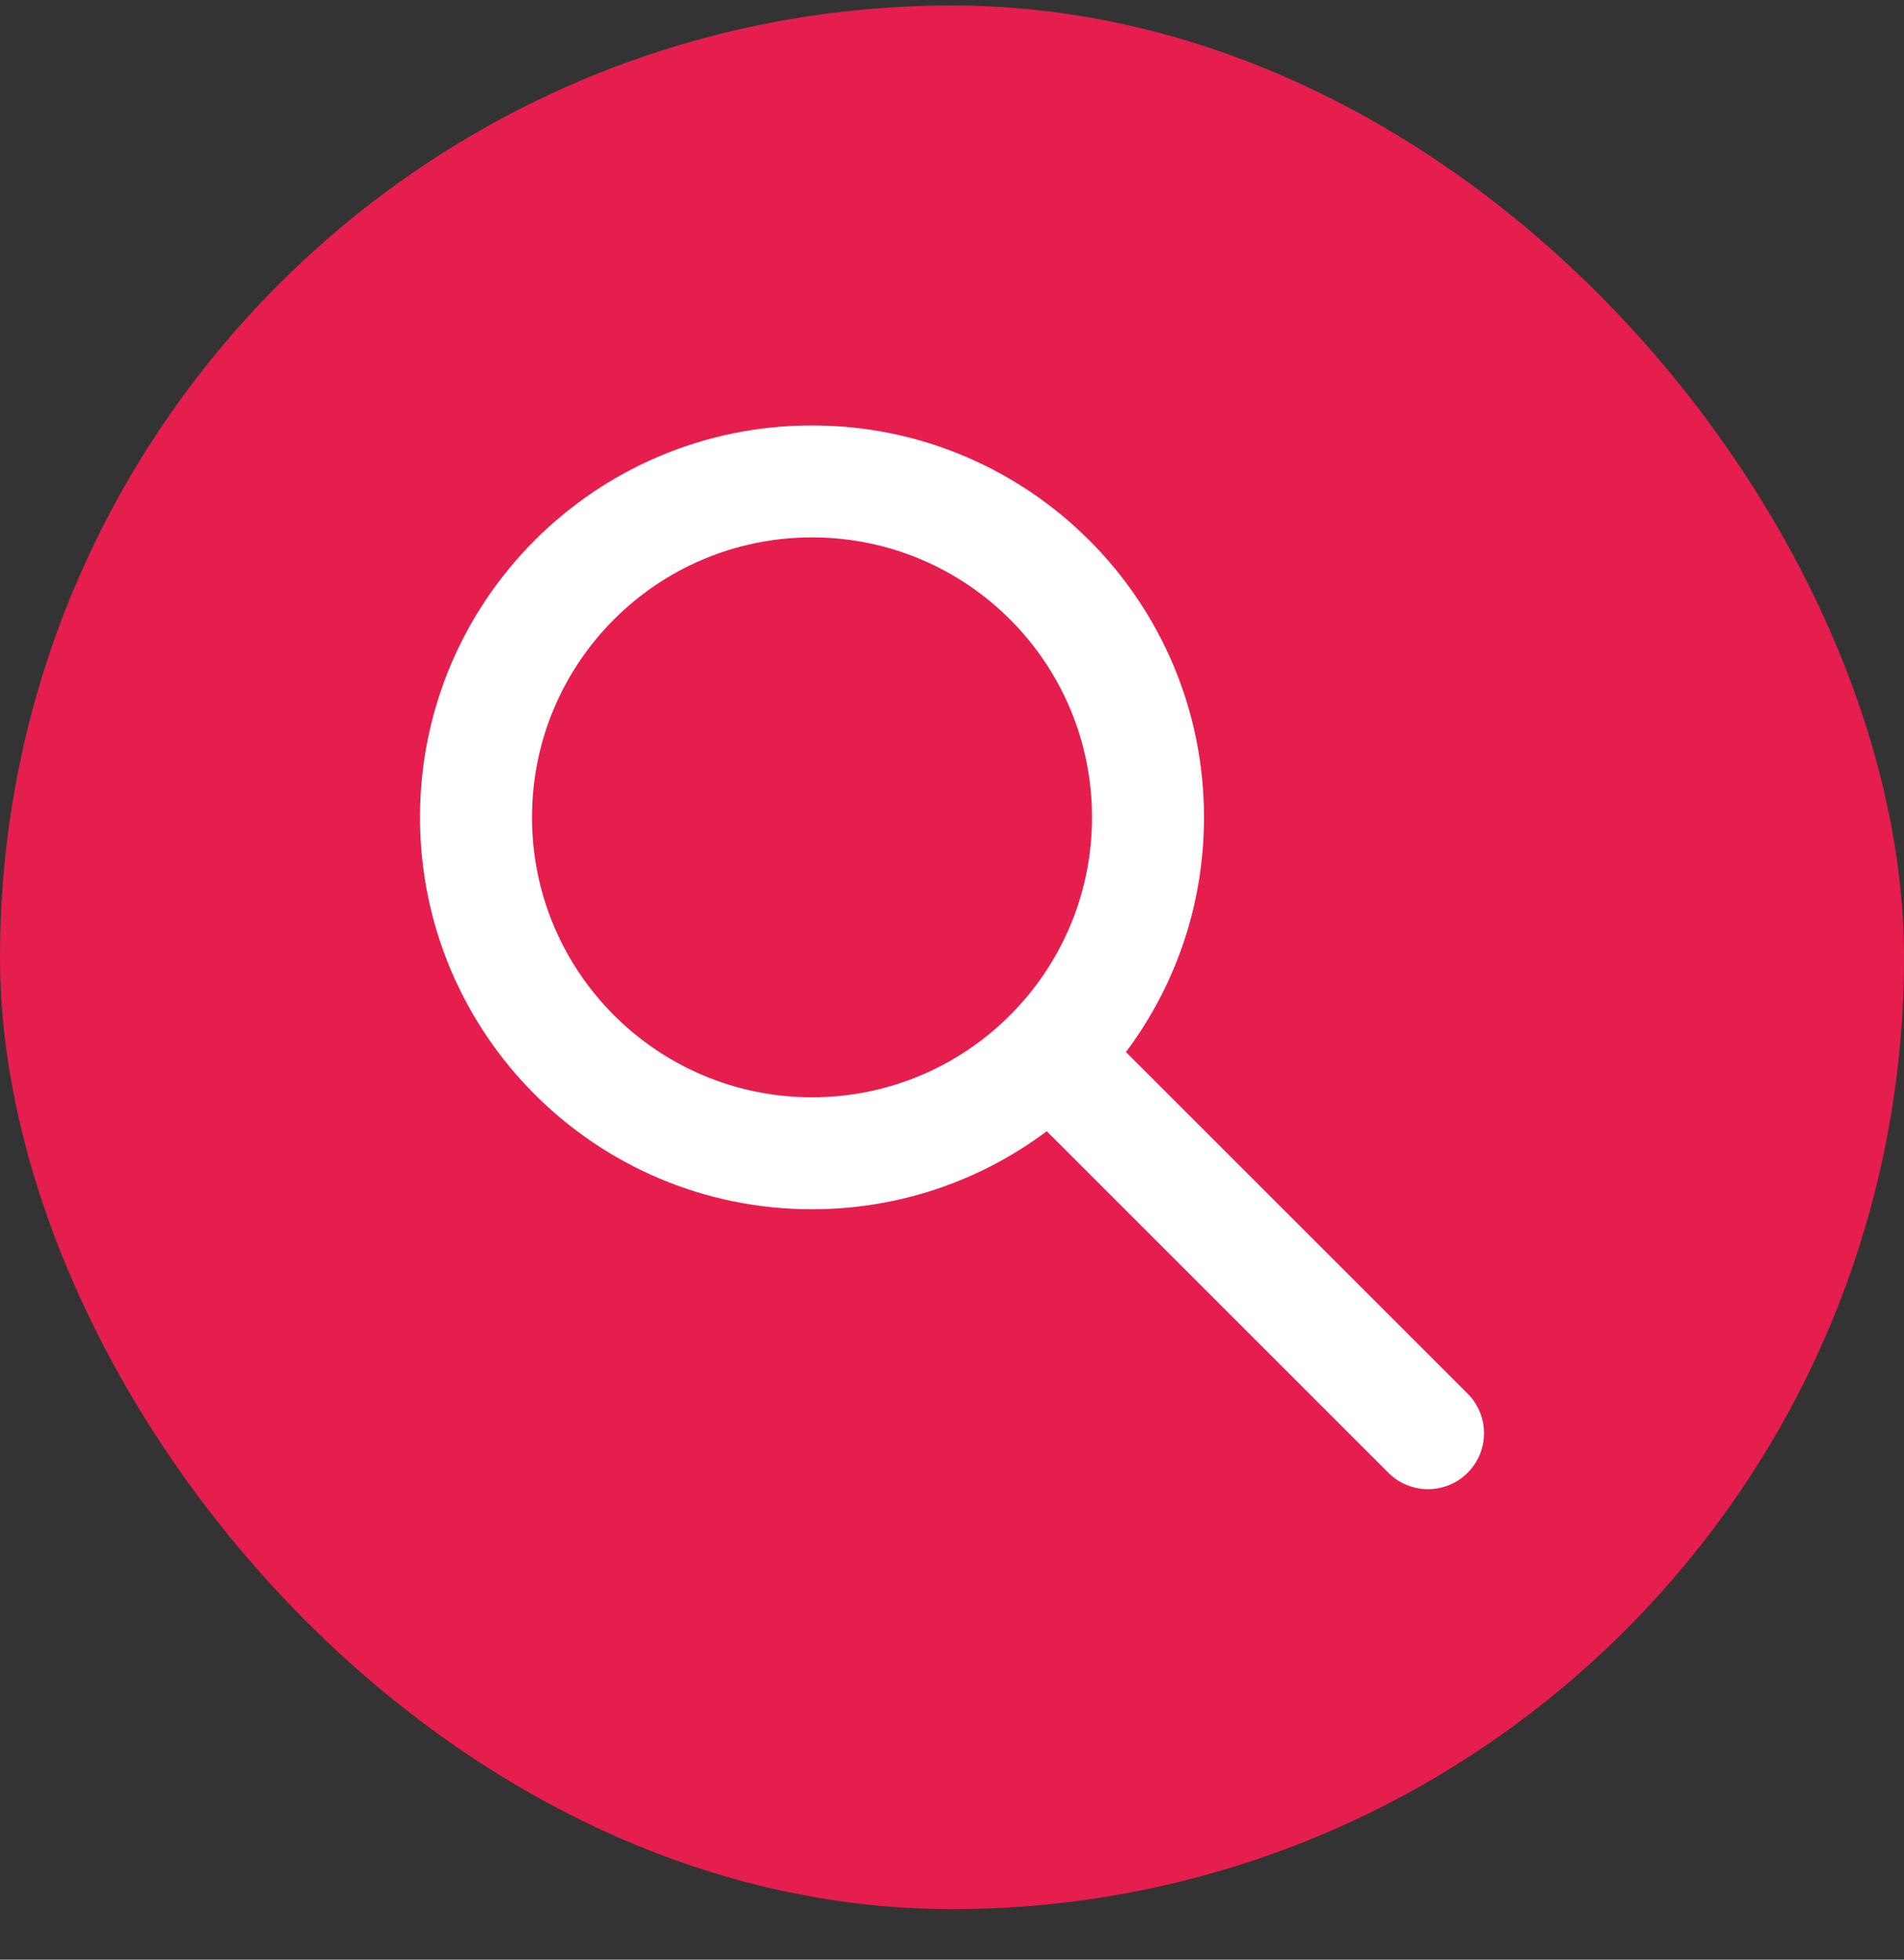 <svg width="34" height="35" viewBox="0 0 34 35" fill="none" xmlns="http://www.w3.org/2000/svg">
<rect x="0" y="0" width="34" height="35" fill="#333333" stroke="none"/>
<g id="Icons, 24px">
<rect y="0.098" width="34" height="34" rx="17" fill="#E51E4E"/>
<path id="Union" fill-rule="evenodd" clip-rule="evenodd" d="M19.5 14.598C19.5 17.359 17.261 19.598 14.5 19.598C11.739 19.598 9.5 17.359 9.5 14.598C9.5 11.836 11.739 9.598 14.5 9.598C17.261 9.598 19.5 11.836 19.5 14.598ZM18.692 20.204C17.524 21.079 16.072 21.598 14.5 21.598C10.634 21.598 7.5 18.464 7.5 14.598C7.5 10.732 10.634 7.598 14.5 7.598C18.366 7.598 21.5 10.732 21.5 14.598C21.5 16.17 20.982 17.621 20.106 18.79L26.207 24.89C26.598 25.281 26.598 25.914 26.207 26.305C25.817 26.695 25.183 26.695 24.793 26.305L18.692 20.204Z" fill="white"/>
</g>
</svg>
